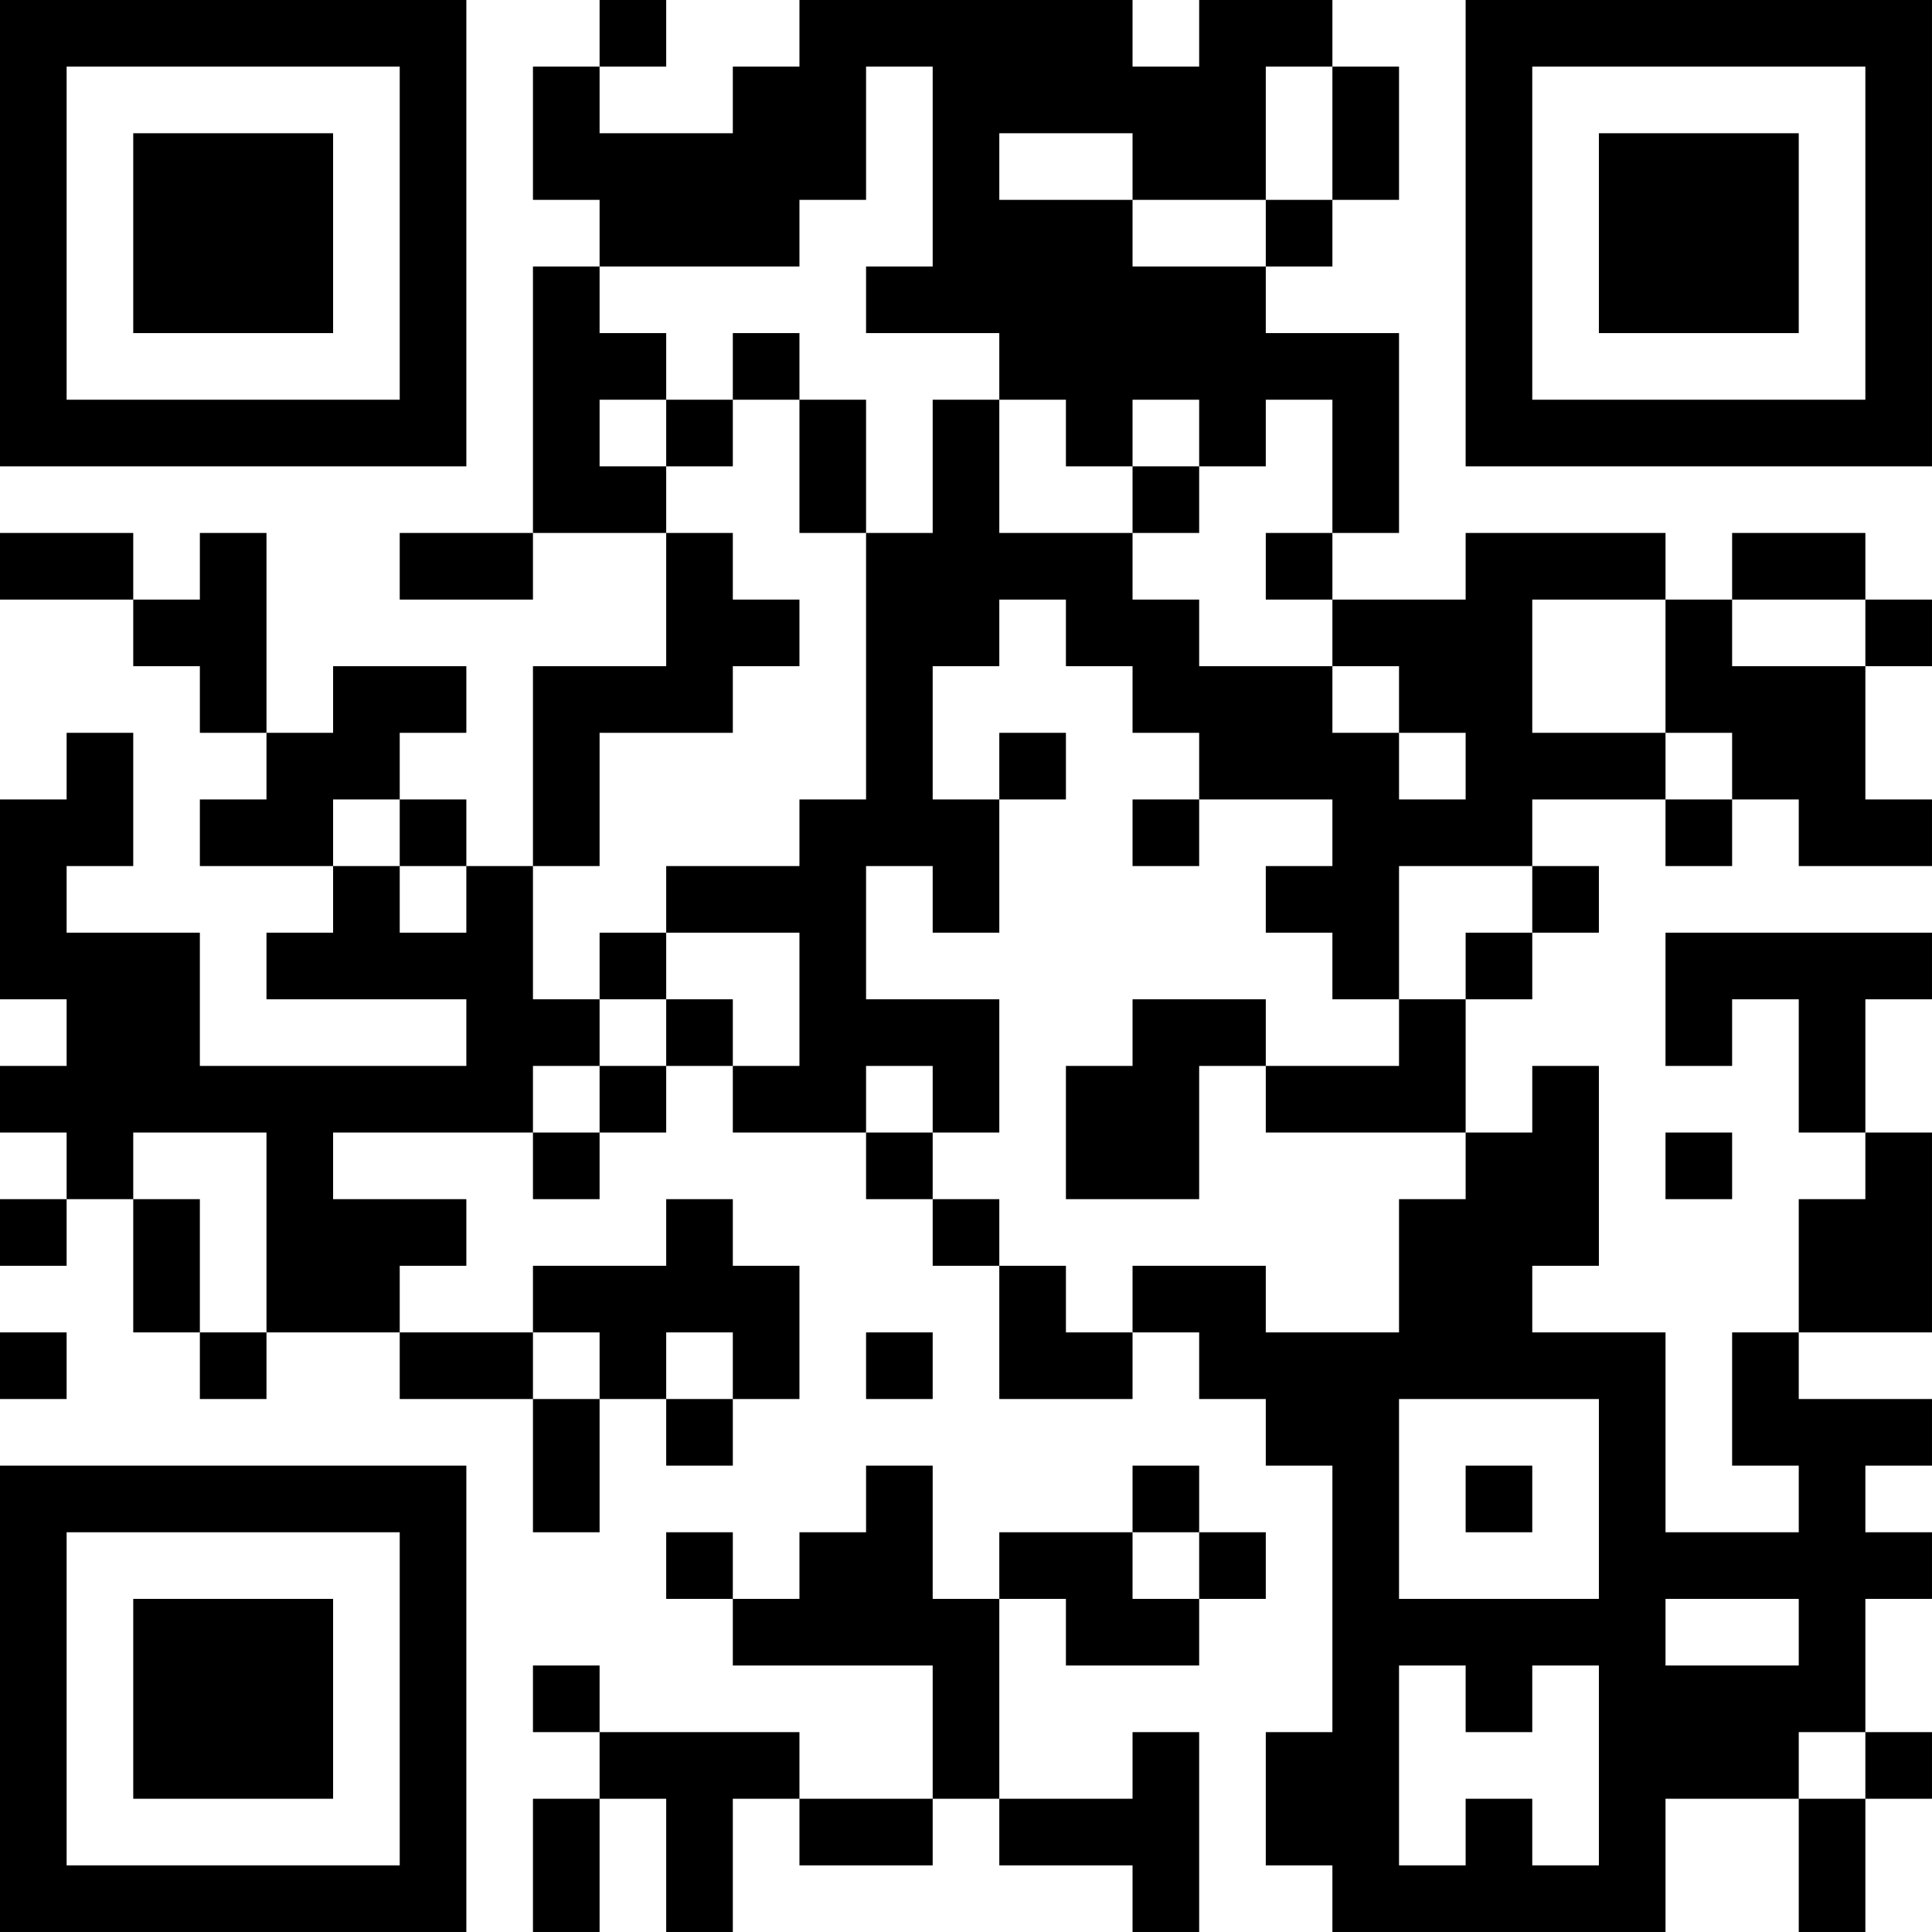<?xml version="1.0" encoding="UTF-8"?>
<svg xmlns="http://www.w3.org/2000/svg" version="1.1" width="400" height="400" viewBox="0 0 400 400"><rect x="0" y="0" width="400" height="400" fill="#ffffff"/><g transform="scale(13.793)"><g transform="translate(0,0)"><path fill-rule="evenodd" d="M9 0L9 1L8 1L8 3L9 3L9 4L8 4L8 8L6 8L6 9L8 9L8 8L10 8L10 10L8 10L8 13L7 13L7 12L6 12L6 11L7 11L7 10L5 10L5 11L4 11L4 8L3 8L3 9L2 9L2 8L0 8L0 9L2 9L2 10L3 10L3 11L4 11L4 12L3 12L3 13L5 13L5 14L4 14L4 15L7 15L7 16L3 16L3 14L1 14L1 13L2 13L2 11L1 11L1 12L0 12L0 15L1 15L1 16L0 16L0 17L1 17L1 18L0 18L0 19L1 19L1 18L2 18L2 20L3 20L3 21L4 21L4 20L6 20L6 21L8 21L8 23L9 23L9 21L10 21L10 22L11 22L11 21L12 21L12 19L11 19L11 18L10 18L10 19L8 19L8 20L6 20L6 19L7 19L7 18L5 18L5 17L8 17L8 18L9 18L9 17L10 17L10 16L11 16L11 17L13 17L13 18L14 18L14 19L15 19L15 21L17 21L17 20L18 20L18 21L19 21L19 22L20 22L20 26L19 26L19 28L20 28L20 29L25 29L25 27L27 27L27 29L28 29L28 27L29 27L29 26L28 26L28 24L29 24L29 23L28 23L28 22L29 22L29 21L27 21L27 20L29 20L29 17L28 17L28 15L29 15L29 14L25 14L25 16L26 16L26 15L27 15L27 17L28 17L28 18L27 18L27 20L26 20L26 22L27 22L27 23L25 23L25 20L23 20L23 19L24 19L24 16L23 16L23 17L22 17L22 15L23 15L23 14L24 14L24 13L23 13L23 12L25 12L25 13L26 13L26 12L27 12L27 13L29 13L29 12L28 12L28 10L29 10L29 9L28 9L28 8L26 8L26 9L25 9L25 8L22 8L22 9L20 9L20 8L21 8L21 5L19 5L19 4L20 4L20 3L21 3L21 1L20 1L20 0L18 0L18 1L17 1L17 0L12 0L12 1L11 1L11 2L9 2L9 1L10 1L10 0ZM13 1L13 3L12 3L12 4L9 4L9 5L10 5L10 6L9 6L9 7L10 7L10 8L11 8L11 9L12 9L12 10L11 10L11 11L9 11L9 13L8 13L8 15L9 15L9 16L8 16L8 17L9 17L9 16L10 16L10 15L11 15L11 16L12 16L12 14L10 14L10 13L12 13L12 12L13 12L13 8L14 8L14 6L15 6L15 8L17 8L17 9L18 9L18 10L20 10L20 11L21 11L21 12L22 12L22 11L21 11L21 10L20 10L20 9L19 9L19 8L20 8L20 6L19 6L19 7L18 7L18 6L17 6L17 7L16 7L16 6L15 6L15 5L13 5L13 4L14 4L14 1ZM19 1L19 3L17 3L17 2L15 2L15 3L17 3L17 4L19 4L19 3L20 3L20 1ZM11 5L11 6L10 6L10 7L11 7L11 6L12 6L12 8L13 8L13 6L12 6L12 5ZM17 7L17 8L18 8L18 7ZM15 9L15 10L14 10L14 12L15 12L15 14L14 14L14 13L13 13L13 15L15 15L15 17L14 17L14 16L13 16L13 17L14 17L14 18L15 18L15 19L16 19L16 20L17 20L17 19L19 19L19 20L21 20L21 18L22 18L22 17L19 17L19 16L21 16L21 15L22 15L22 14L23 14L23 13L21 13L21 15L20 15L20 14L19 14L19 13L20 13L20 12L18 12L18 11L17 11L17 10L16 10L16 9ZM23 9L23 11L25 11L25 12L26 12L26 11L25 11L25 9ZM26 9L26 10L28 10L28 9ZM15 11L15 12L16 12L16 11ZM5 12L5 13L6 13L6 14L7 14L7 13L6 13L6 12ZM17 12L17 13L18 13L18 12ZM9 14L9 15L10 15L10 14ZM17 15L17 16L16 16L16 18L18 18L18 16L19 16L19 15ZM2 17L2 18L3 18L3 20L4 20L4 17ZM25 17L25 18L26 18L26 17ZM0 20L0 21L1 21L1 20ZM8 20L8 21L9 21L9 20ZM10 20L10 21L11 21L11 20ZM13 20L13 21L14 21L14 20ZM21 21L21 24L24 24L24 21ZM13 22L13 23L12 23L12 24L11 24L11 23L10 23L10 24L11 24L11 25L14 25L14 27L12 27L12 26L9 26L9 25L8 25L8 26L9 26L9 27L8 27L8 29L9 29L9 27L10 27L10 29L11 29L11 27L12 27L12 28L14 28L14 27L15 27L15 28L17 28L17 29L18 29L18 26L17 26L17 27L15 27L15 24L16 24L16 25L18 25L18 24L19 24L19 23L18 23L18 22L17 22L17 23L15 23L15 24L14 24L14 22ZM22 22L22 23L23 23L23 22ZM17 23L17 24L18 24L18 23ZM25 24L25 25L27 25L27 24ZM21 25L21 28L22 28L22 27L23 27L23 28L24 28L24 25L23 25L23 26L22 26L22 25ZM27 26L27 27L28 27L28 26ZM0 0L0 7L7 7L7 0ZM1 1L1 6L6 6L6 1ZM2 2L2 5L5 5L5 2ZM22 0L22 7L29 7L29 0ZM23 1L23 6L28 6L28 1ZM24 2L24 5L27 5L27 2ZM0 22L0 29L7 29L7 22ZM1 23L1 28L6 28L6 23ZM2 24L2 27L5 27L5 24Z" fill="#000000"/></g></g></svg>
